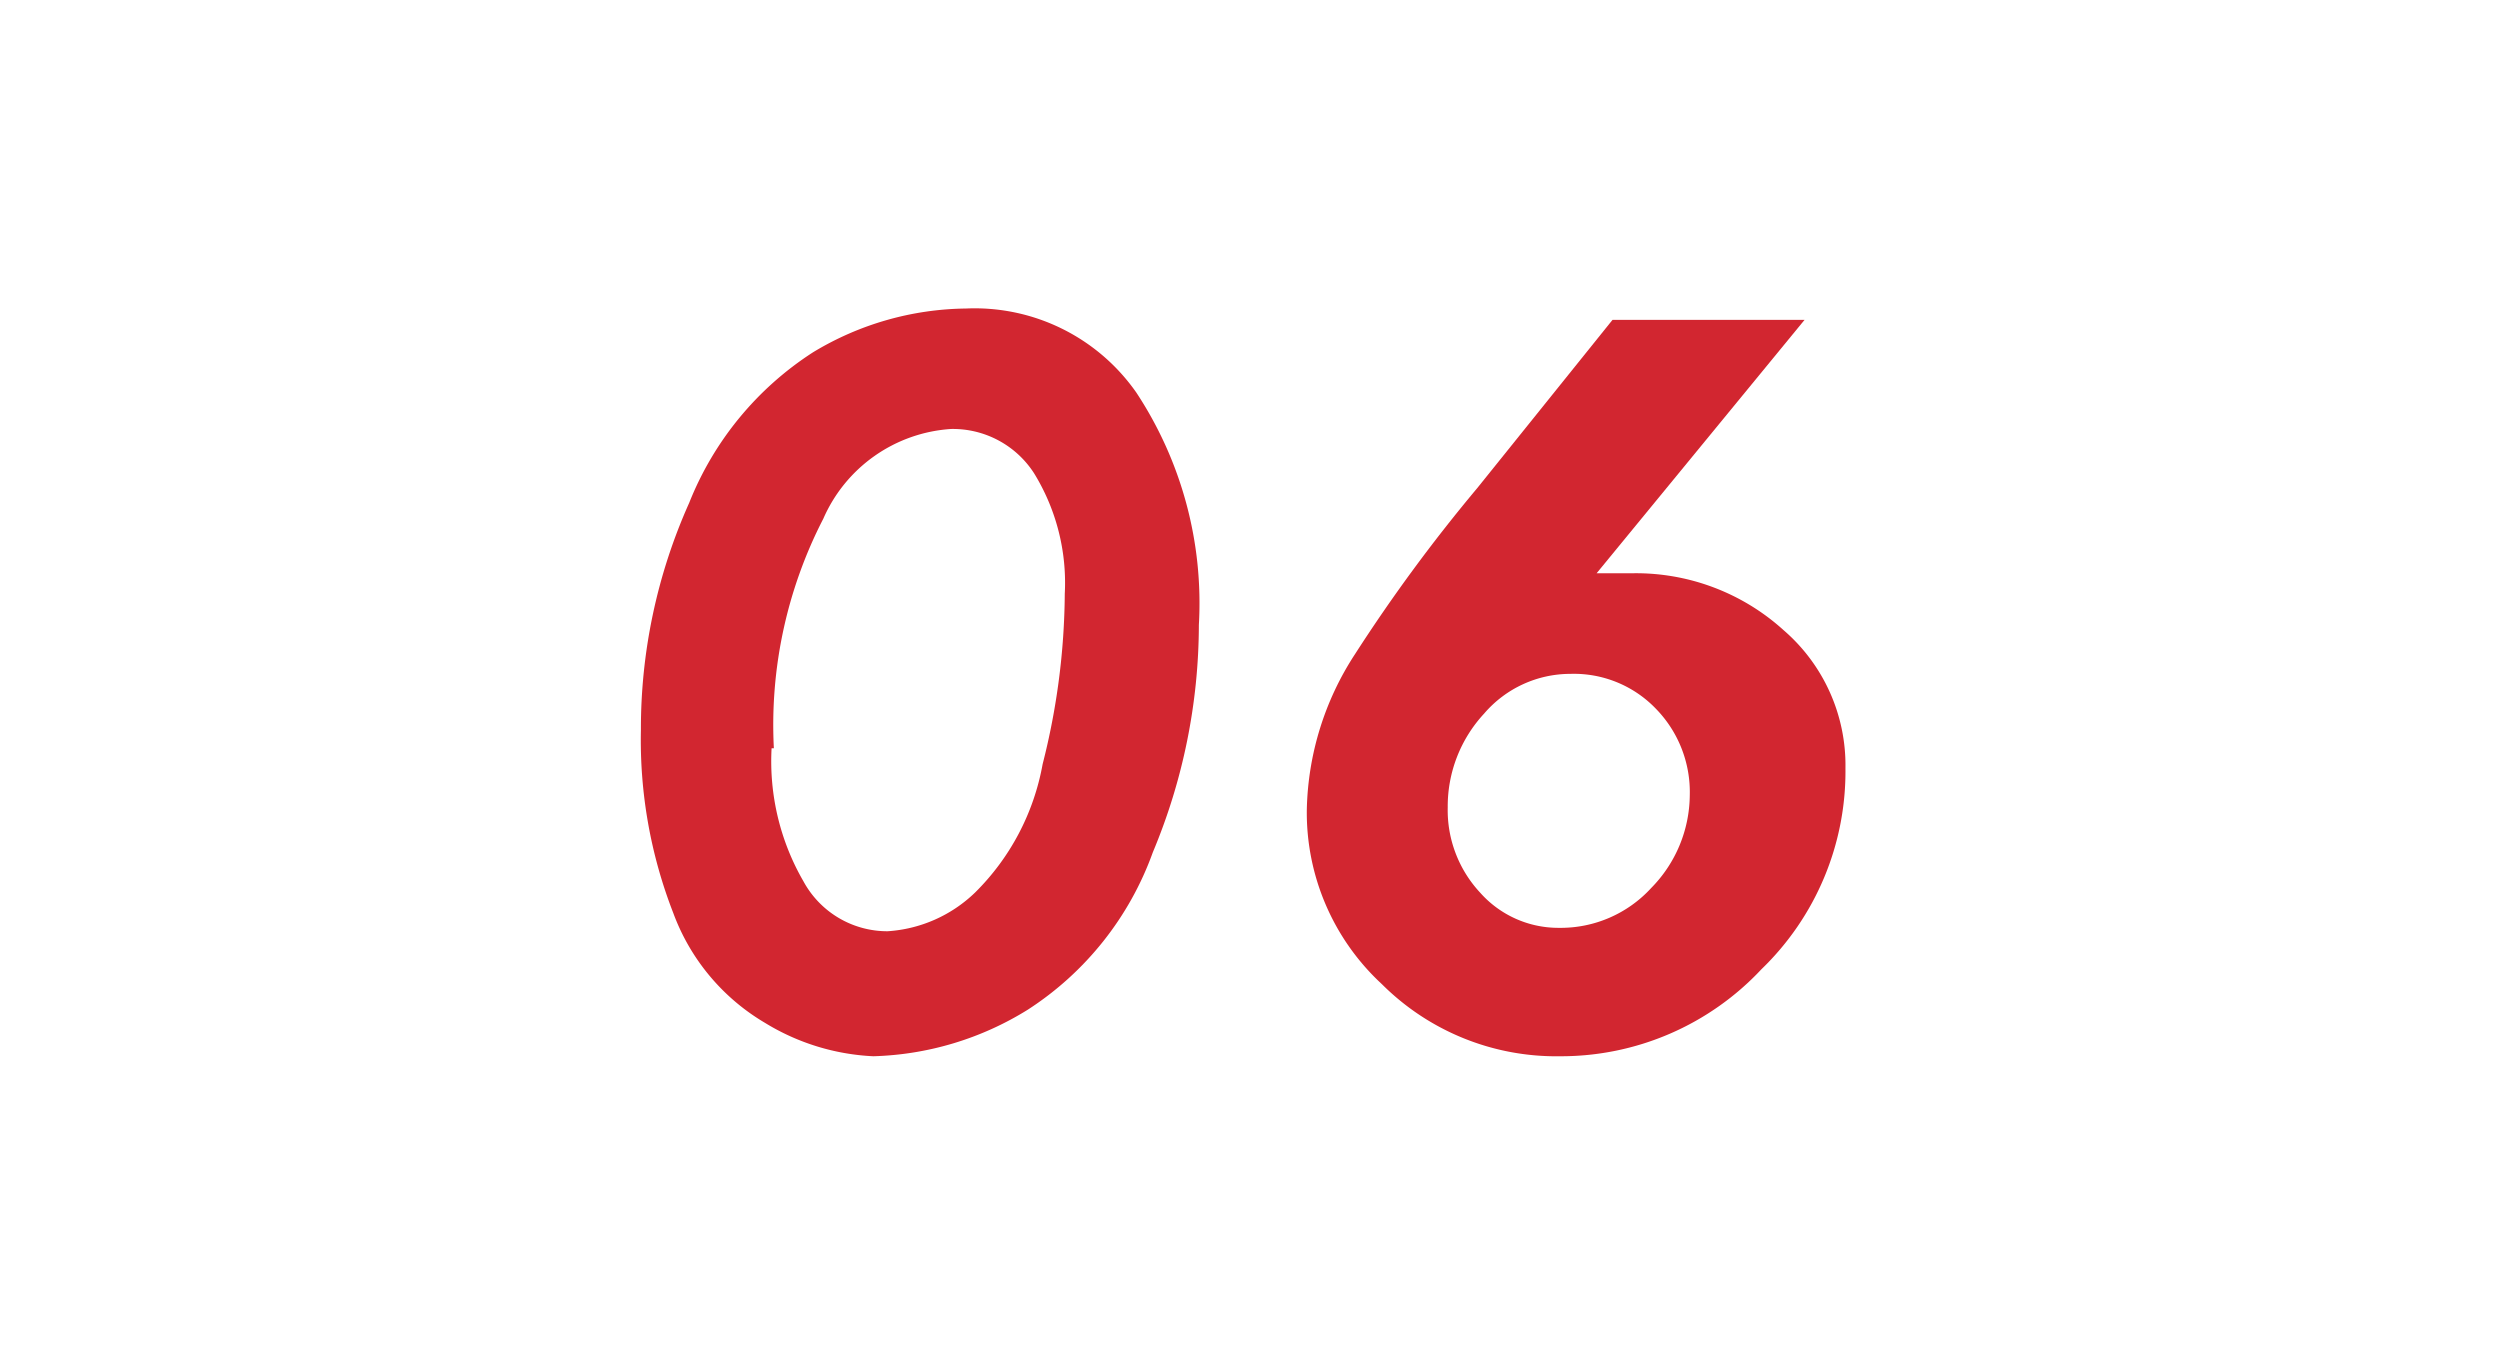 <svg xmlns="http://www.w3.org/2000/svg" viewBox="0 0 44 24"><defs><style>.cls-1{fill:none;}.cls-2{fill:#d22630;}</style></defs><title>num_06_r</title><g id="レイヤー_2" data-name="レイヤー 2"><g id="content"><rect class="cls-1" width="44" height="24"/><path class="cls-2" d="M17,5.43a3.47,3.47,0,0,1,3,1.48A6.73,6.73,0,0,1,21.1,11a10.4,10.4,0,0,1-.81,4,5.52,5.52,0,0,1-2.2,2.77,5.43,5.43,0,0,1-2.72.82A4,4,0,0,1,13.46,18a3.75,3.75,0,0,1-1.61-1.93,8.38,8.38,0,0,1-.57-3.22,9.71,9.71,0,0,1,.85-4,5.62,5.62,0,0,1,2.18-2.65A5.3,5.3,0,0,1,17,5.43Zm-3.42,7.74a4.22,4.22,0,0,0,.56,2.34,1.68,1.68,0,0,0,1.48.88,2.44,2.44,0,0,0,1.54-.68,4.23,4.23,0,0,0,1.19-2.26,12.43,12.43,0,0,0,.39-3,3.68,3.68,0,0,0-.54-2.12,1.7,1.7,0,0,0-1.46-.78,2.64,2.64,0,0,0-2.25,1.58A7.92,7.92,0,0,0,13.62,13.17Z"/><path class="cls-2" d="M28.38,5.63h3.38L28.1,10.09h.6a3.87,3.87,0,0,1,2.69,1,3.14,3.14,0,0,1,1.09,2.43A4.84,4.84,0,0,1,31,17.06a4.83,4.83,0,0,1-3.54,1.53,4.34,4.34,0,0,1-3.14-1.27A4.11,4.11,0,0,1,23,14.25a5.19,5.19,0,0,1,.85-2.74A29,29,0,0,1,26,8.59Zm-2.9,8.58a2.13,2.13,0,0,0,.57,1.5,1.84,1.84,0,0,0,1.39.62,2.16,2.16,0,0,0,1.62-.7A2.35,2.35,0,0,0,29.74,14a2.1,2.1,0,0,0-.6-1.53,2,2,0,0,0-1.5-.61,2,2,0,0,0-1.52.7A2.4,2.4,0,0,0,25.48,14.21Z"/></g></g></svg>